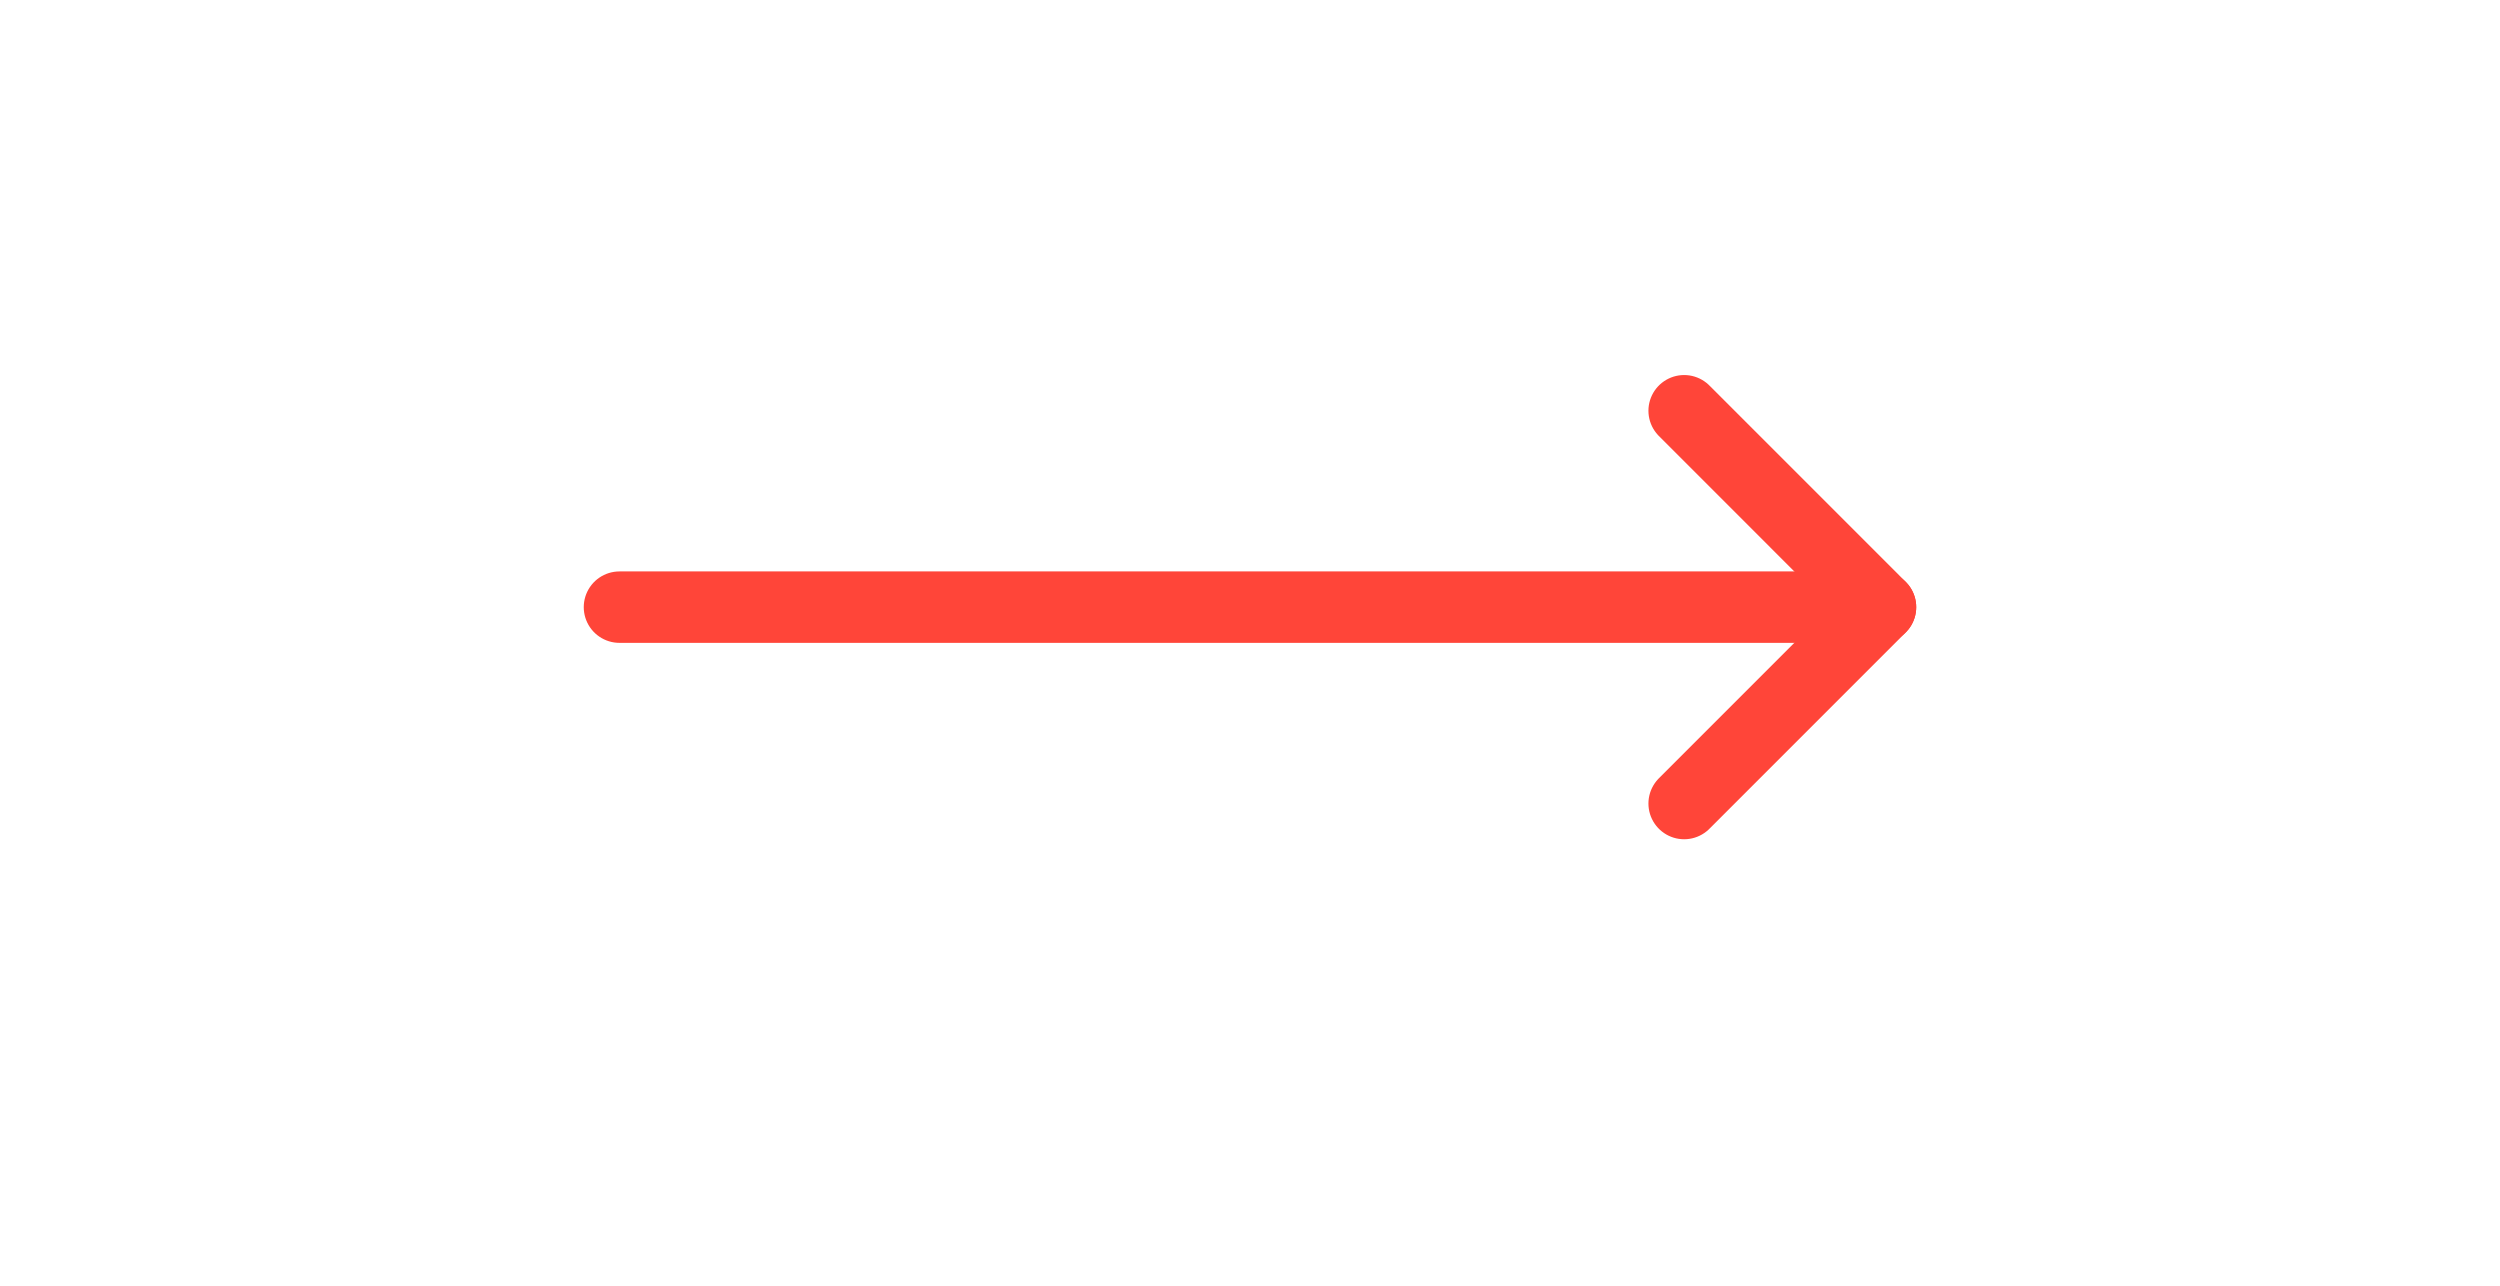 <?xml version="1.0" encoding="utf-8"?>
<!-- Generator: Adobe Illustrator 16.0.0, SVG Export Plug-In . SVG Version: 6.00 Build 0)  -->
<!DOCTYPE svg PUBLIC "-//W3C//DTD SVG 1.1//EN" "http://www.w3.org/Graphics/SVG/1.1/DTD/svg11.dtd">
<svg version="1.1" id="Ebene_1" xmlns="http://www.w3.org/2000/svg" xmlns:xlink="http://www.w3.org/1999/xlink" x="0px" y="0px"
	 width="70px" height="36px" viewBox="-10 -8 70 36" enable-background="new -10 -8 70 36" xml:space="preserve">
<g>
	
		<line fill="none" stroke="#FF4539" stroke-width="2" stroke-linecap="round" stroke-linejoin="round" stroke-miterlimit="10" x1="7.345" y1="9" x2="42.654" y2="9"/>
	
		<polyline fill="none" stroke="#FF4539" stroke-width="2" stroke-linecap="round" stroke-linejoin="round" stroke-miterlimit="10" points="
		37.156,3.501 42.654,9 37.156,14.499 	"/>
</g>
</svg>
